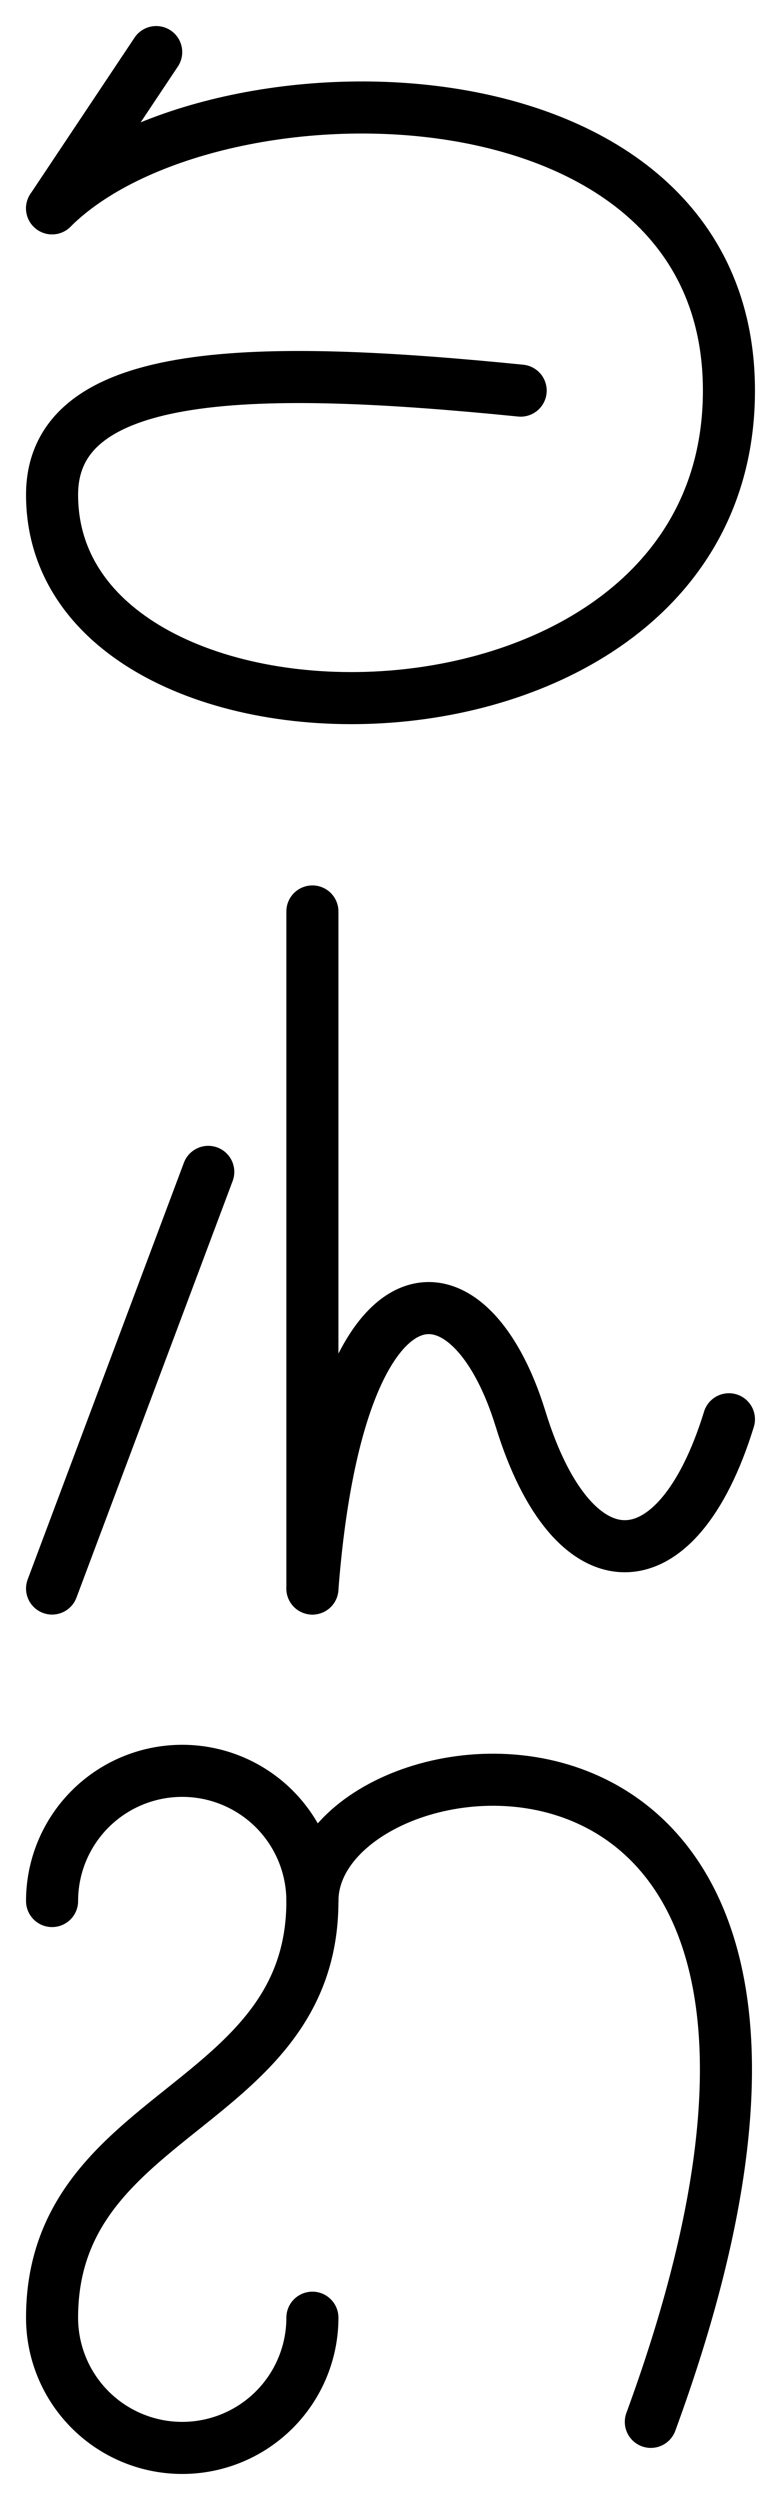 <svg
    viewBox="0 0 600 1920"
    fill="none"
    stroke="black"
    stroke-width="40"
    stroke-linecap="round"
    xmlns="http://www.w3.org/2000/svg"
>
    <g transform="translate(0, 0)">
        <line x1="40" y1="160" x2="120" y2="40" />
        <path
            d="M 40 160
               C 160 40, 560 40, 560 300
               C 560 600, 40 600, 40 380
               C 40 280, 200 280, 400 300"
        />
    </g>
    <g transform="translate(0, 660)">
        <line x1="240" y1="40" x2="240" y2="560" />
        <path d="M 240 560 C 260 300, 360 300, 400 430 C 440 560, 520 560, 560 430" />
        <line x1="160" y1="240" x2="40" y2="560" />
    </g>
    <g transform="translate(0, 1320)">
        <path d="M 40 140
                 A 100 100 0 0 1 240 140
                 C 240 300, 40 300, 40 460
                 A 100 100 0 0 0 240 460" />
        <path d="M 240 140 C 240 0, 720 -60, 500 540" />
    </g>
</svg>
